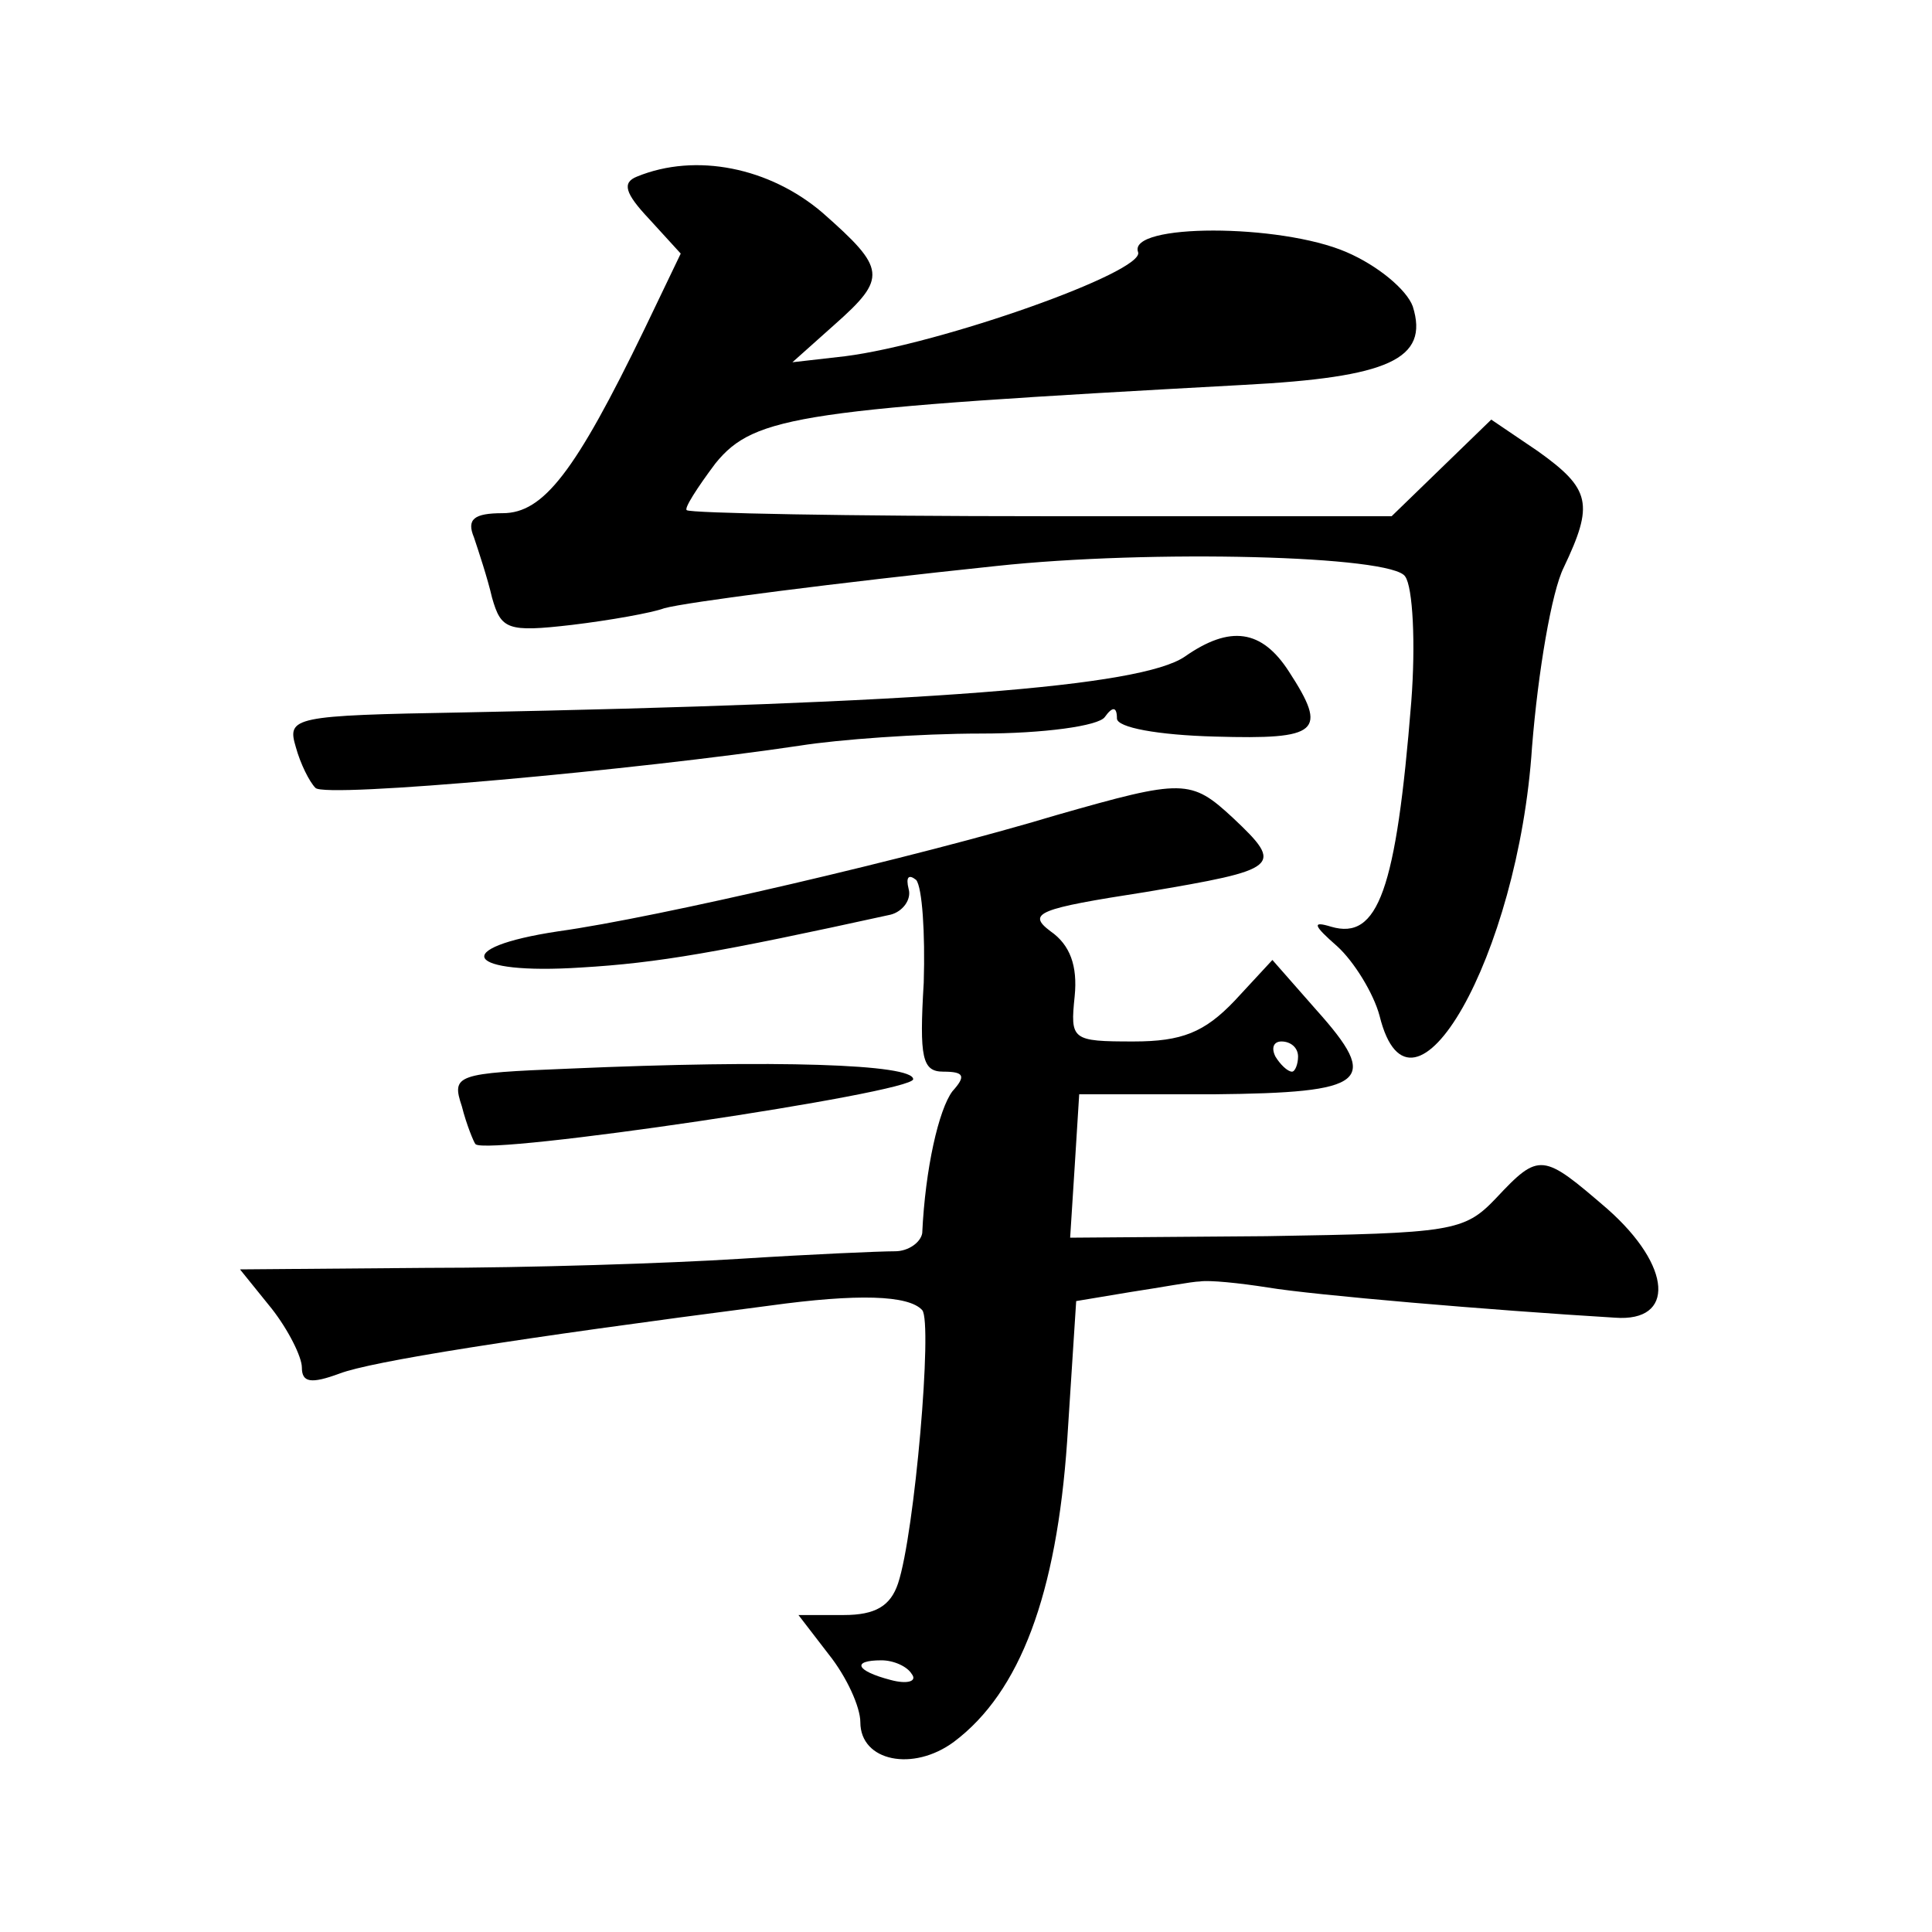 <?xml version="1.0" standalone="no"?>
<!DOCTYPE svg PUBLIC "-//W3C//DTD SVG 20010904//EN"
 "http://www.w3.org/TR/2001/REC-SVG-20010904/DTD/svg10.dtd">
<svg version="1.0" xmlns="http://www.w3.org/2000/svg"
 width="128pt" height="128pt" viewBox="0 0 128 128"
 preserveAspectRatio="xMidYMid meet">
<g transform="translate(0,128) scale(0.1,-0.1)"
fill="#0" stroke="none">
<path d="M422 1163 c-10 -4 -8 -11 8 -28 l21 -23 -24 -50 c-46 -95 -67 -122 -94
-122 -19 0 -24 -4 -19 -16 3 -9 9 -27 12 -40 6 -21 10 -23 53 -18 25 3 53 8 61
11 14 4 115 17 220 28 102 11 263 7 271 -7 5 -7 7 -44 4 -83 -10 -125 -22 -158
-53 -149 -13 4 -12 1 4 -13 11 -10 24 -31 28 -46 21 -85 92 40 101 178 4 50 13
103 21 119 20 42 18 52 -17 77 l-31 21 -33 -32 -33 -32 -232 0 c-127 0 -233 2 -235
4 -2 1 7 15 19 31 26 32 57 36 350 52 96 5 123 17 112 52 -4 11 -23 27 -44 36 -44
19 -145 19 -138 0 5 -13 -131 -61 -194 -69 l-35 -4 28 25 c35 31 34 37 -8 74 -35
30 -84 40 -123 24z M785 845 c-29 -20 -173 -31 -478 -37 -113 -2 -117 -3 -111 -23
3 -11 9 -23 13 -27 6 -7 214 12 321 28 25 4 79 8 120 8 41 0 78 5 82 11 5 7 8 7
8 -1 0 -6 27 -11 65 -12 69 -2 75 3 49 43 -18 28 -39 31 -69 10z M700 740 c-93
-28 -265 -68 -330 -77 -73 -11 -62 -29 15 -24 51 3 91 10 205 35 8 2 14 10 12 17
-2 8 0 10 5 6 4 -5 6 -35 5 -68 -3 -50 -1 -59 13 -59 14 0 15 -3 6 -13 -9 -12 -18
-51 -20 -94 -1 -6 -9 -12 -18 -12 -10 0 -56 -2 -103 -5 -47 -3 -140 -6 -208 -6
l-123 -1 21 -26 c11 -14 20 -32 20 -39 0 -10 6 -11 25 -4 21 8 115 23 285 45 58
8 92 7 101 -3 7 -8 -5 -148 -16 -181 -5 -15 -15 -21 -36 -21 l-30 0 20 -26 c12
-15 21 -35 21 -45 0 -26 35 -33 62 -13 44 33 68 98 75 199 l6 93 36 6 c20 3 41
7 46 7 6 1 26 -1 45 -4 30 -5 147 -15 230 -20 40 -3 38 34 -5 72 -43 37 -45 38
-74 7 -21 -22 -29 -23 -152 -25 l-130 -1 3 47 3 48 89 0 c102 1 111 8 68 56 l-29
33 -25 -27 c-20 -21 -35 -27 -67 -27 -41 0 -42 1 -39 30 2 20 -3 34 -16 43 -16
12 -8 15 63 26 89 15 92 17 58 49 -28 26 -33 26 -117 2z m160 -160 c0 -5 -2 -10
-4 -10 -3 0 -8 5 -11 10 -3 6 -1 10 4 10 6 0 11 -4 11 -10z m-256 -409 c4 -5 -3
-7 -14 -4 -23 6 -26 13 -6 13 8 0 17 -4 20 -9z M377 572 c-75 -3 -78 -4 -71 -25
3 -12 8 -24 9 -25 7 -8 290 34 290 43 0 10 -91 13 -228 7z"/>
</g>
</svg>
